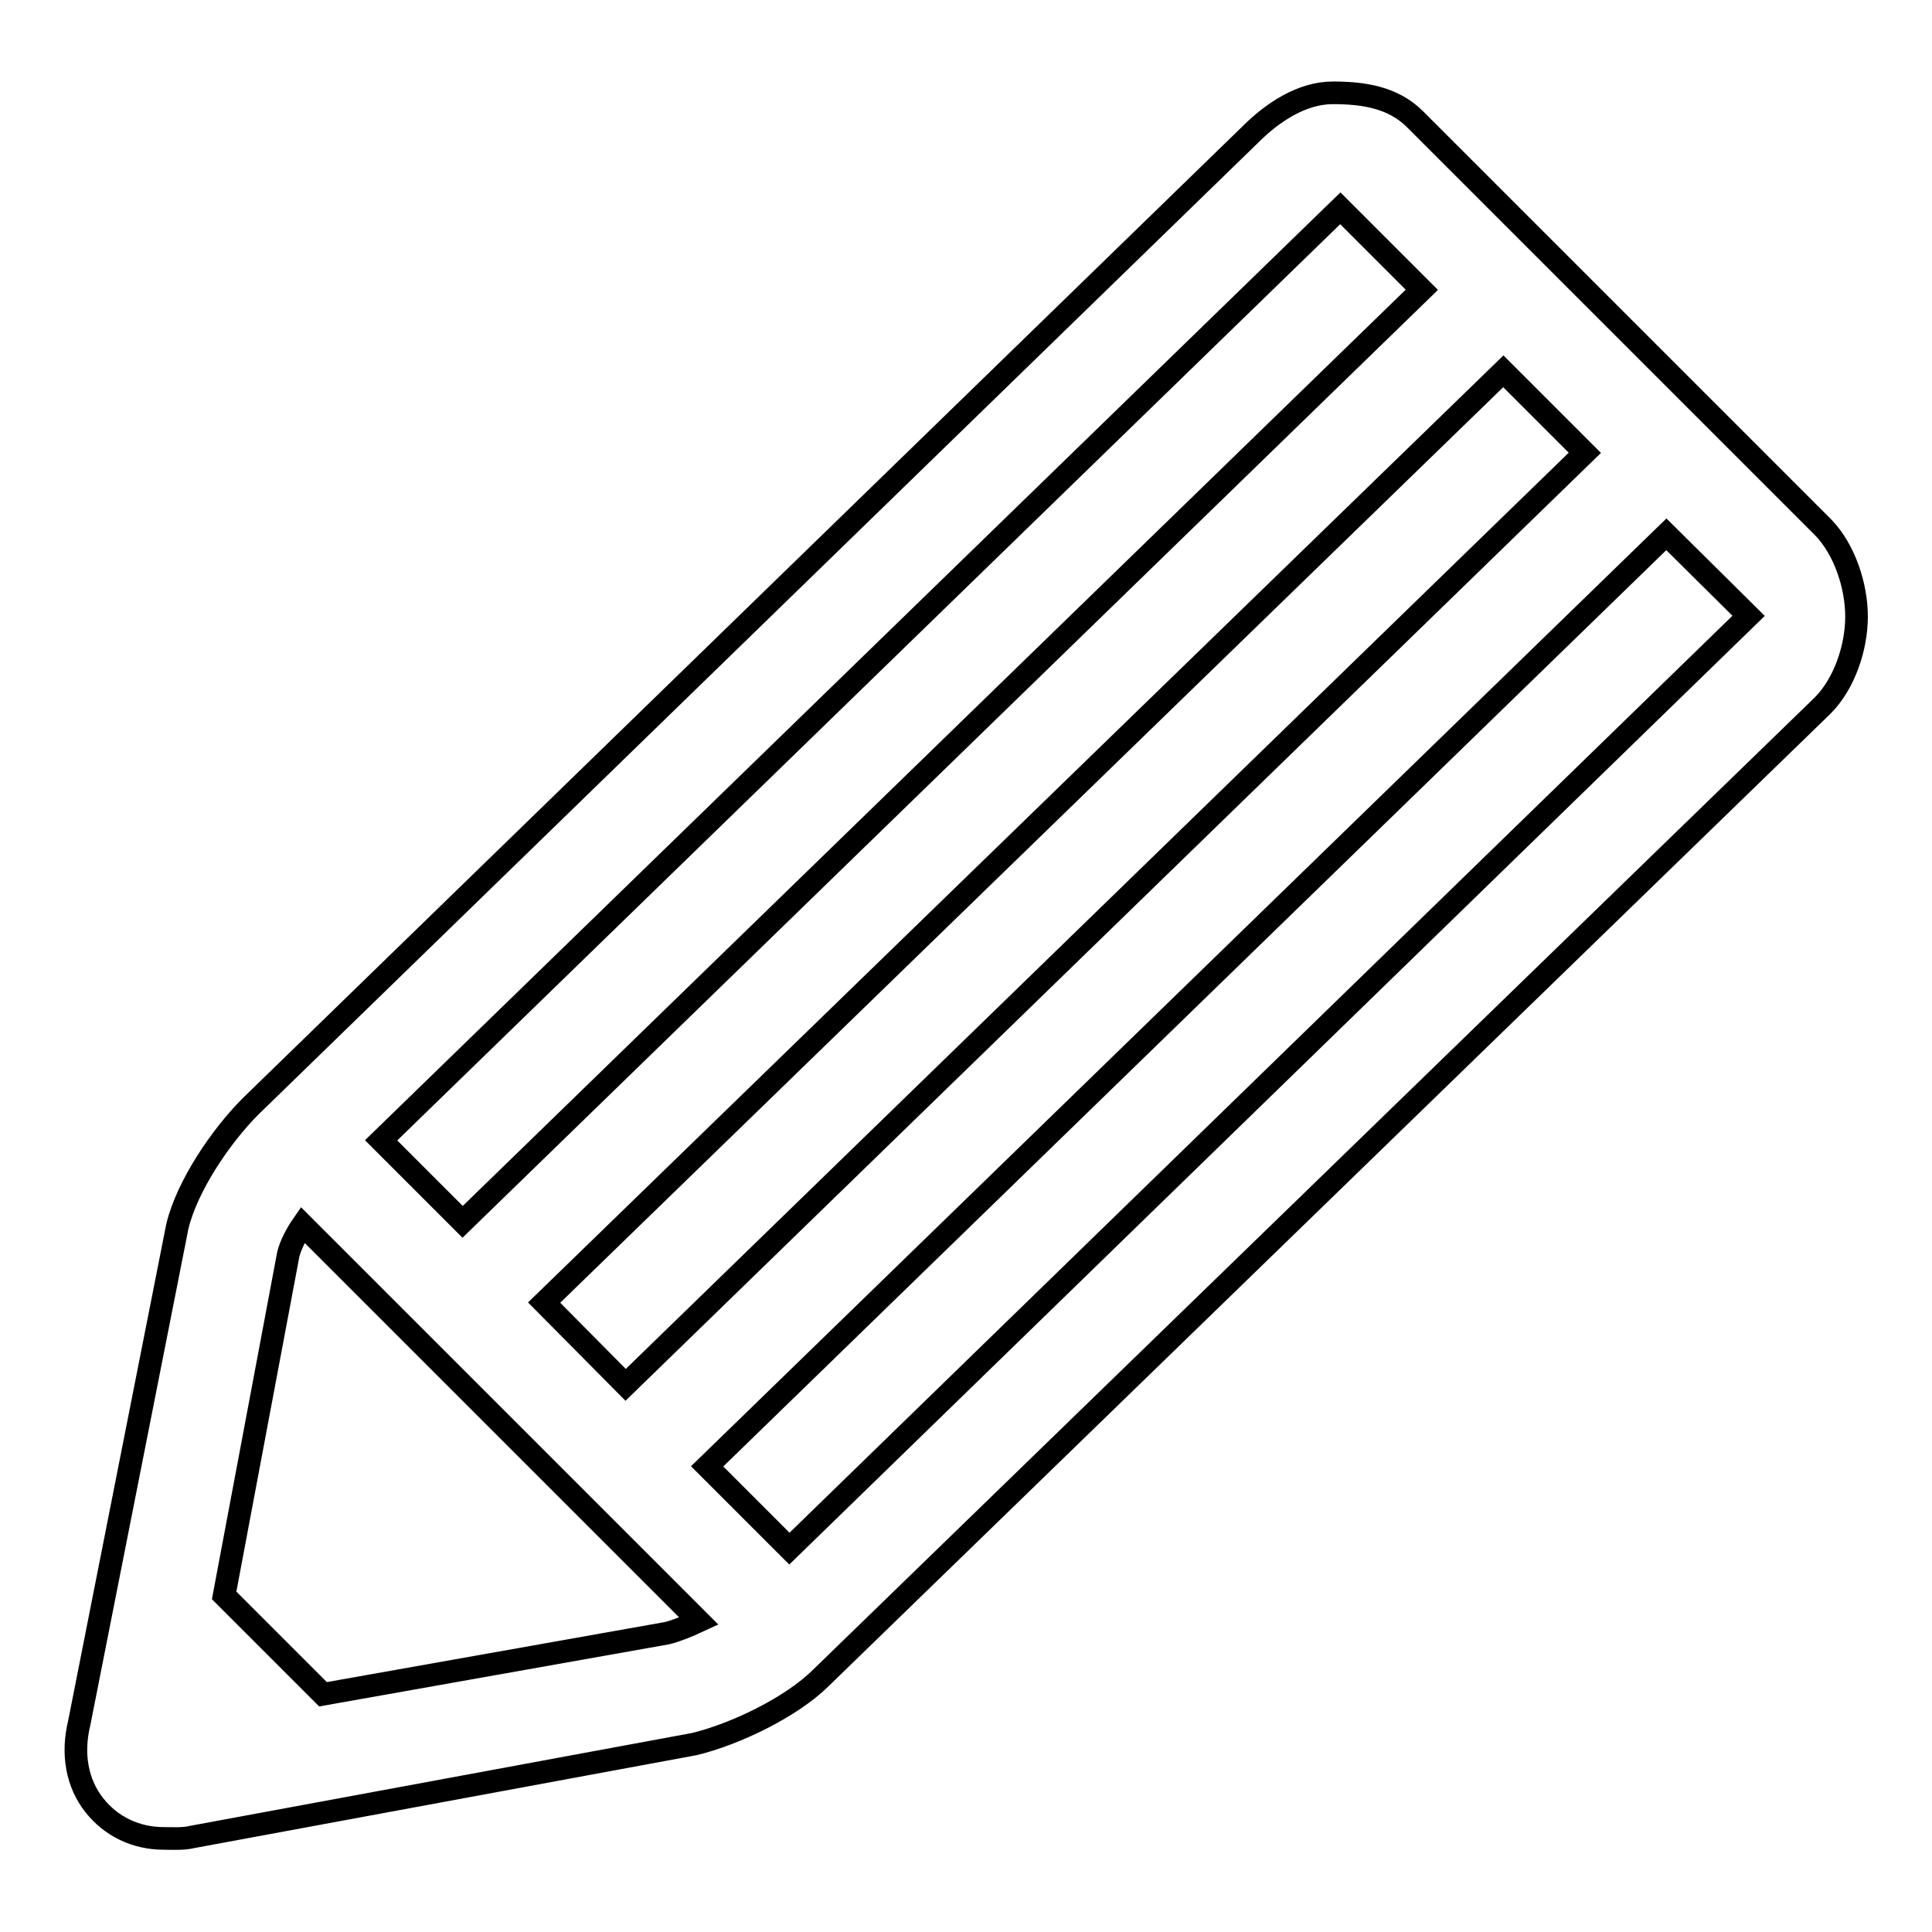 <?xml version="1.0" encoding="utf-8"?>
<!-- Svg Vector Icons : http://www.onlinewebfonts.com/icon -->
<!DOCTYPE svg PUBLIC "-//W3C//DTD SVG 1.1//EN" "http://www.w3.org/Graphics/SVG/1.1/DTD/svg11.dtd">
<svg version="1.1" xmlns="http://www.w3.org/2000/svg" xmlns:xlink="http://www.w3.org/1999/xlink" x="0px" y="0px" viewBox="0 0 256 256" enable-background="new 0 0 256 256" xml:space="preserve">
<g><g><g><path stroke-width="3" fill-opacity="0" stroke="#000000"  d="M241.6,69.9l-54.1-54.1c-2.9-2.9-6.8-3.5-10.9-3.5c-4.1,0-8,2.6-10.9,5.5L33.2,146.6c-3.9,3.9-8.4,10.5-9.7,15.9l-13,65.8c-1,4.1-0.3,8,2,10.9c2.2,2.8,5.5,4.4,9.2,4.4c1.2,0,2.6,0.1,3.8-0.2L92,231.1c5.4-1.3,12.9-4.9,16.8-8.8L241.5,93.5c2.9-2.9,4.5-7.7,4.5-11.8C246,77.6,244.4,72.8,241.6,69.9z M72.1,172.6L199.2,49.2L210,60L82.9,183.5L72.1,172.6z M177.6,27.6l10.8,10.8L61.3,161.9l-10.8-10.8L177.6,27.6z M88.4,216.4l-45.6,8.1l-13.1-13.1l8.5-45.2c0.3-1.2,1-2.6,1.9-3.9l52.5,52.5C91.1,215.5,89.6,216.1,88.4,216.4z M104.6,205.2l-10.9-10.9L220.8,70.8l10.9,10.8L104.6,205.2z"/></g><g></g><g></g><g></g><g></g><g></g><g></g><g></g><g></g><g></g><g></g><g></g><g></g><g></g><g></g><g></g></g></g>
</svg>